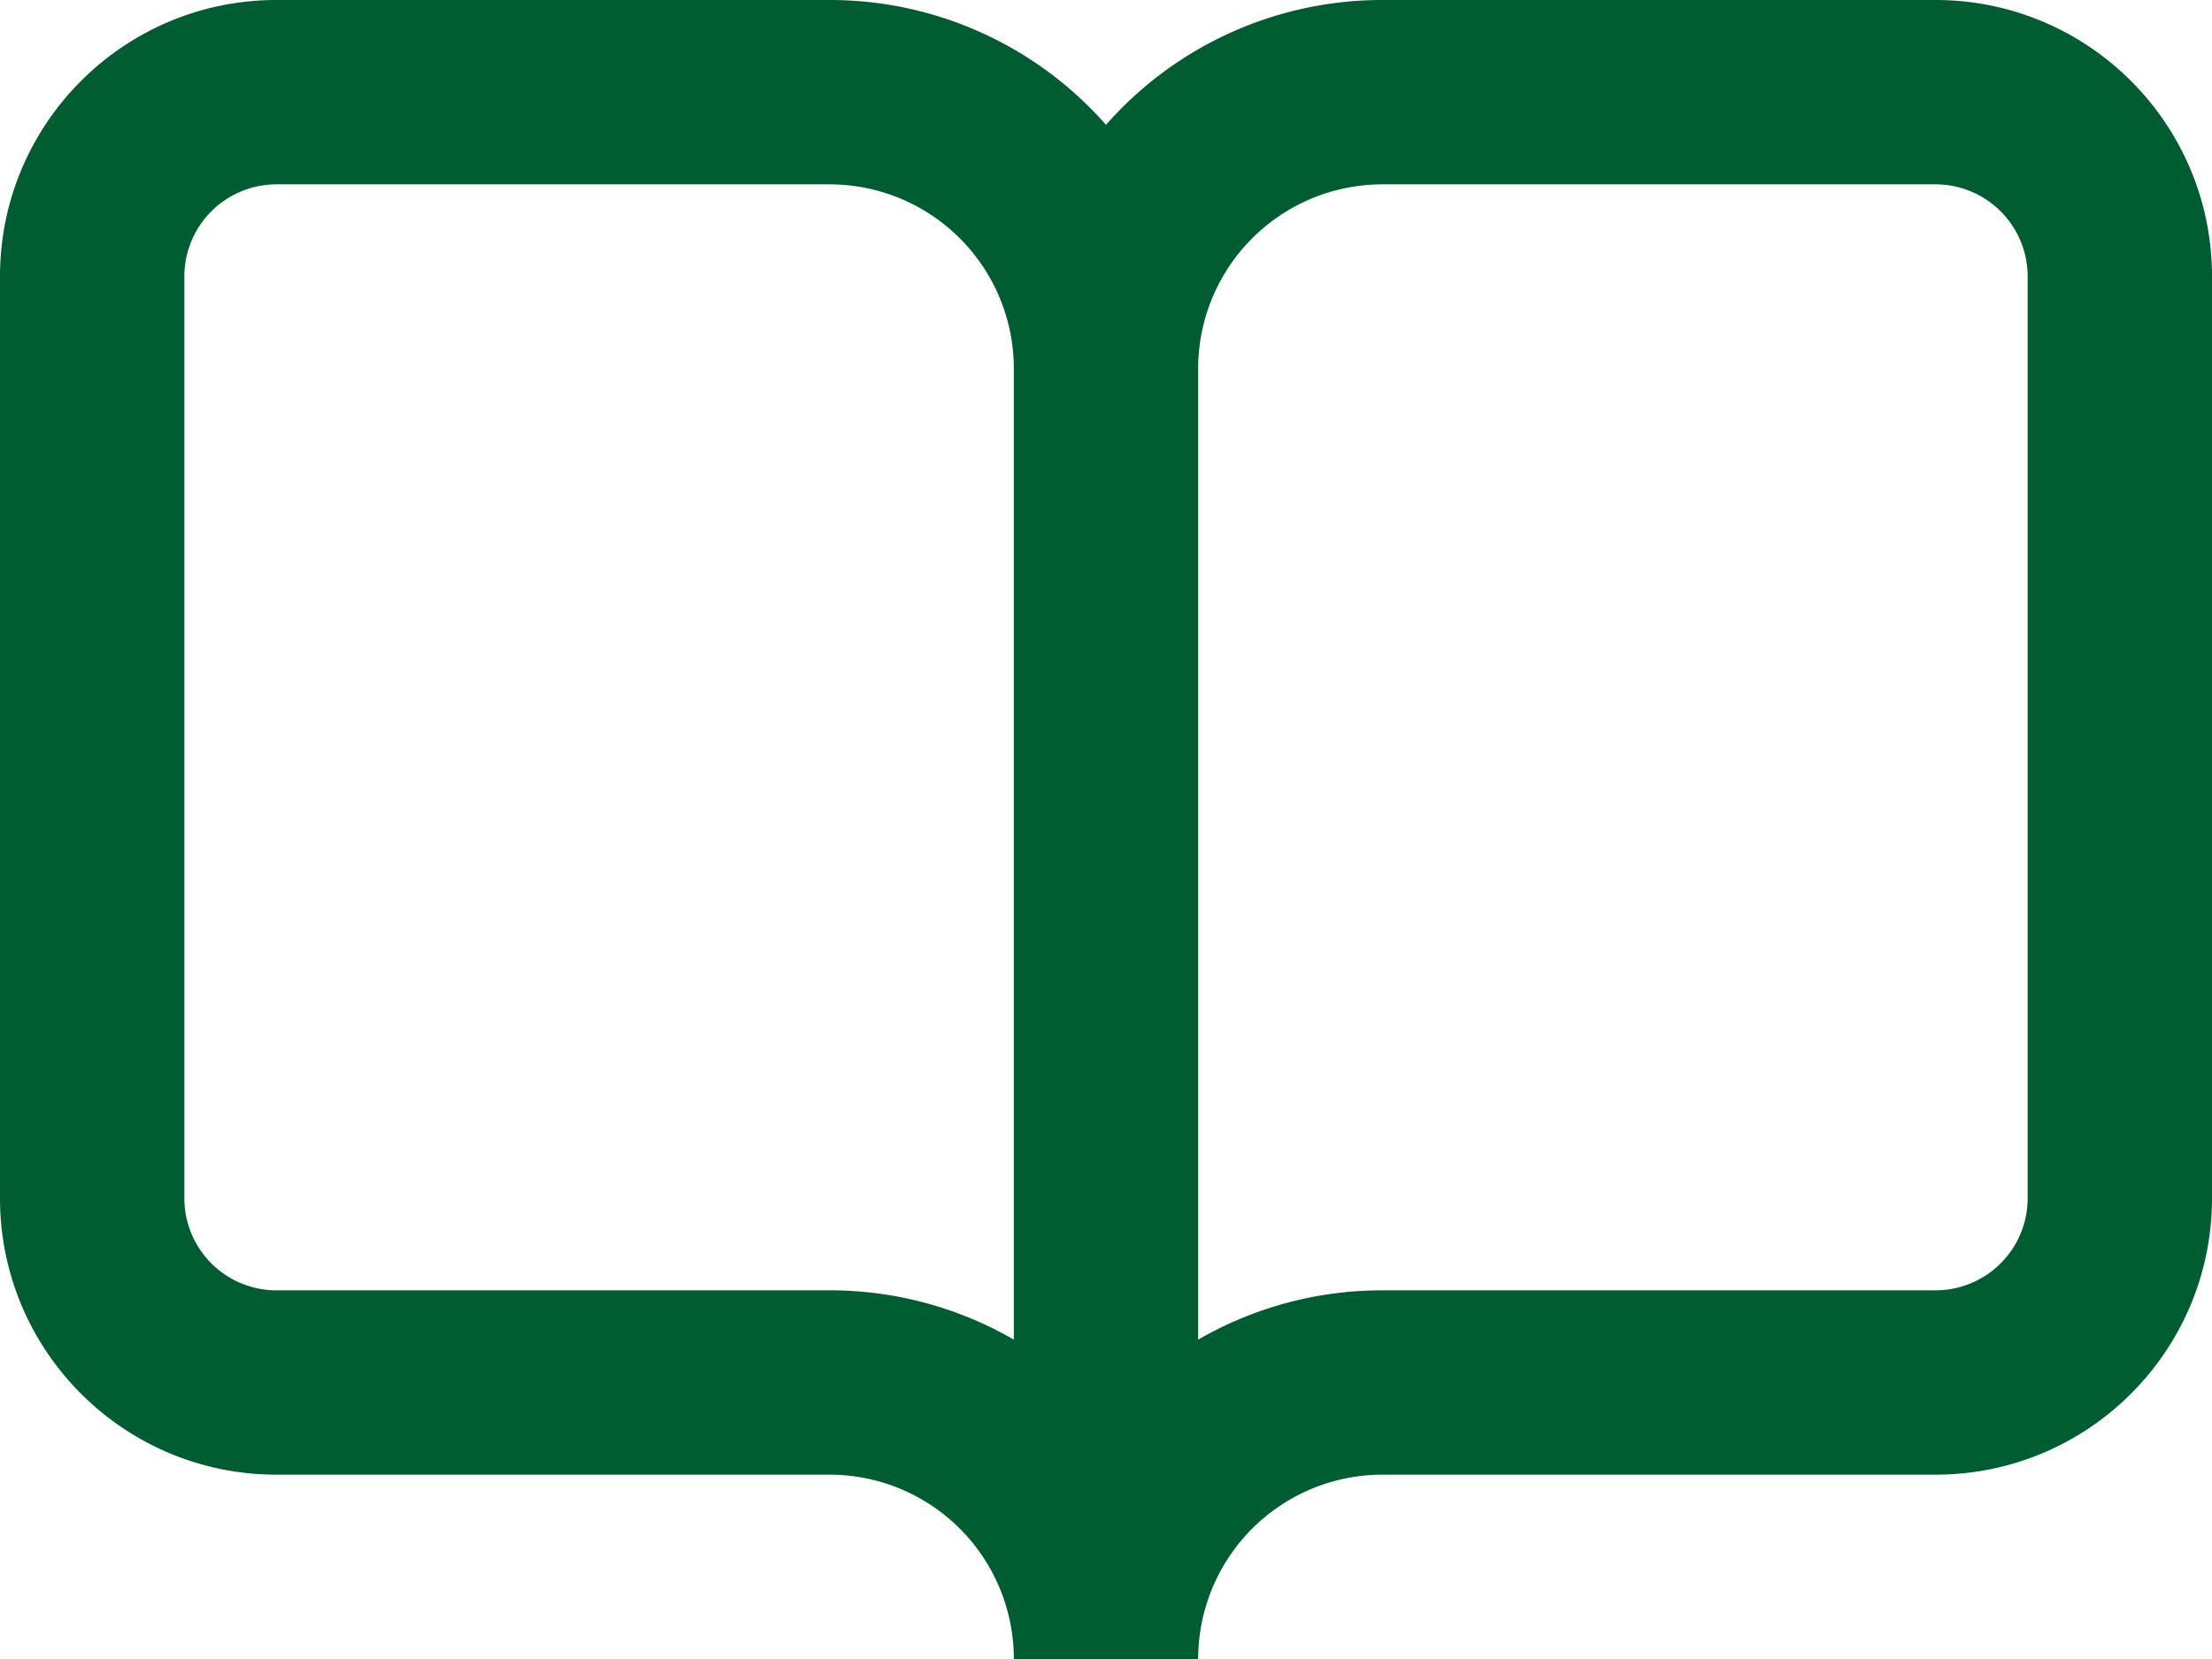 <svg width="80" height="60" xmlns="http://www.w3.org/2000/svg"><path d="M0 10C0 4.477 4.477 0 10 0h20a13.3 13.3 0 0110 4.514A13.3 13.3 0 0150 0h20c5.523 0 10 4.477 10 10v33.333c0 5.523-4.477 10-10 10H50A6.667 6.667 0 0043.333 60h-6.666A6.667 6.667 0 0030 53.333H10c-5.523 0-10-4.477-10-10V10zm36.667 38.45A13.273 13.273 0 0030 46.667H10a3.333 3.333 0 01-3.333-3.334V10A3.333 3.333 0 0110 6.667h20a6.667 6.667 0 016.667 6.666V48.45zm6.666 0A13.273 13.273 0 0150 46.667h20a3.333 3.333 0 003.333-3.334V10A3.333 3.333 0 0070 6.667H50a6.667 6.667 0 00-6.667 6.666V48.45z" fill="#005C31" fill-rule="evenodd"/></svg>